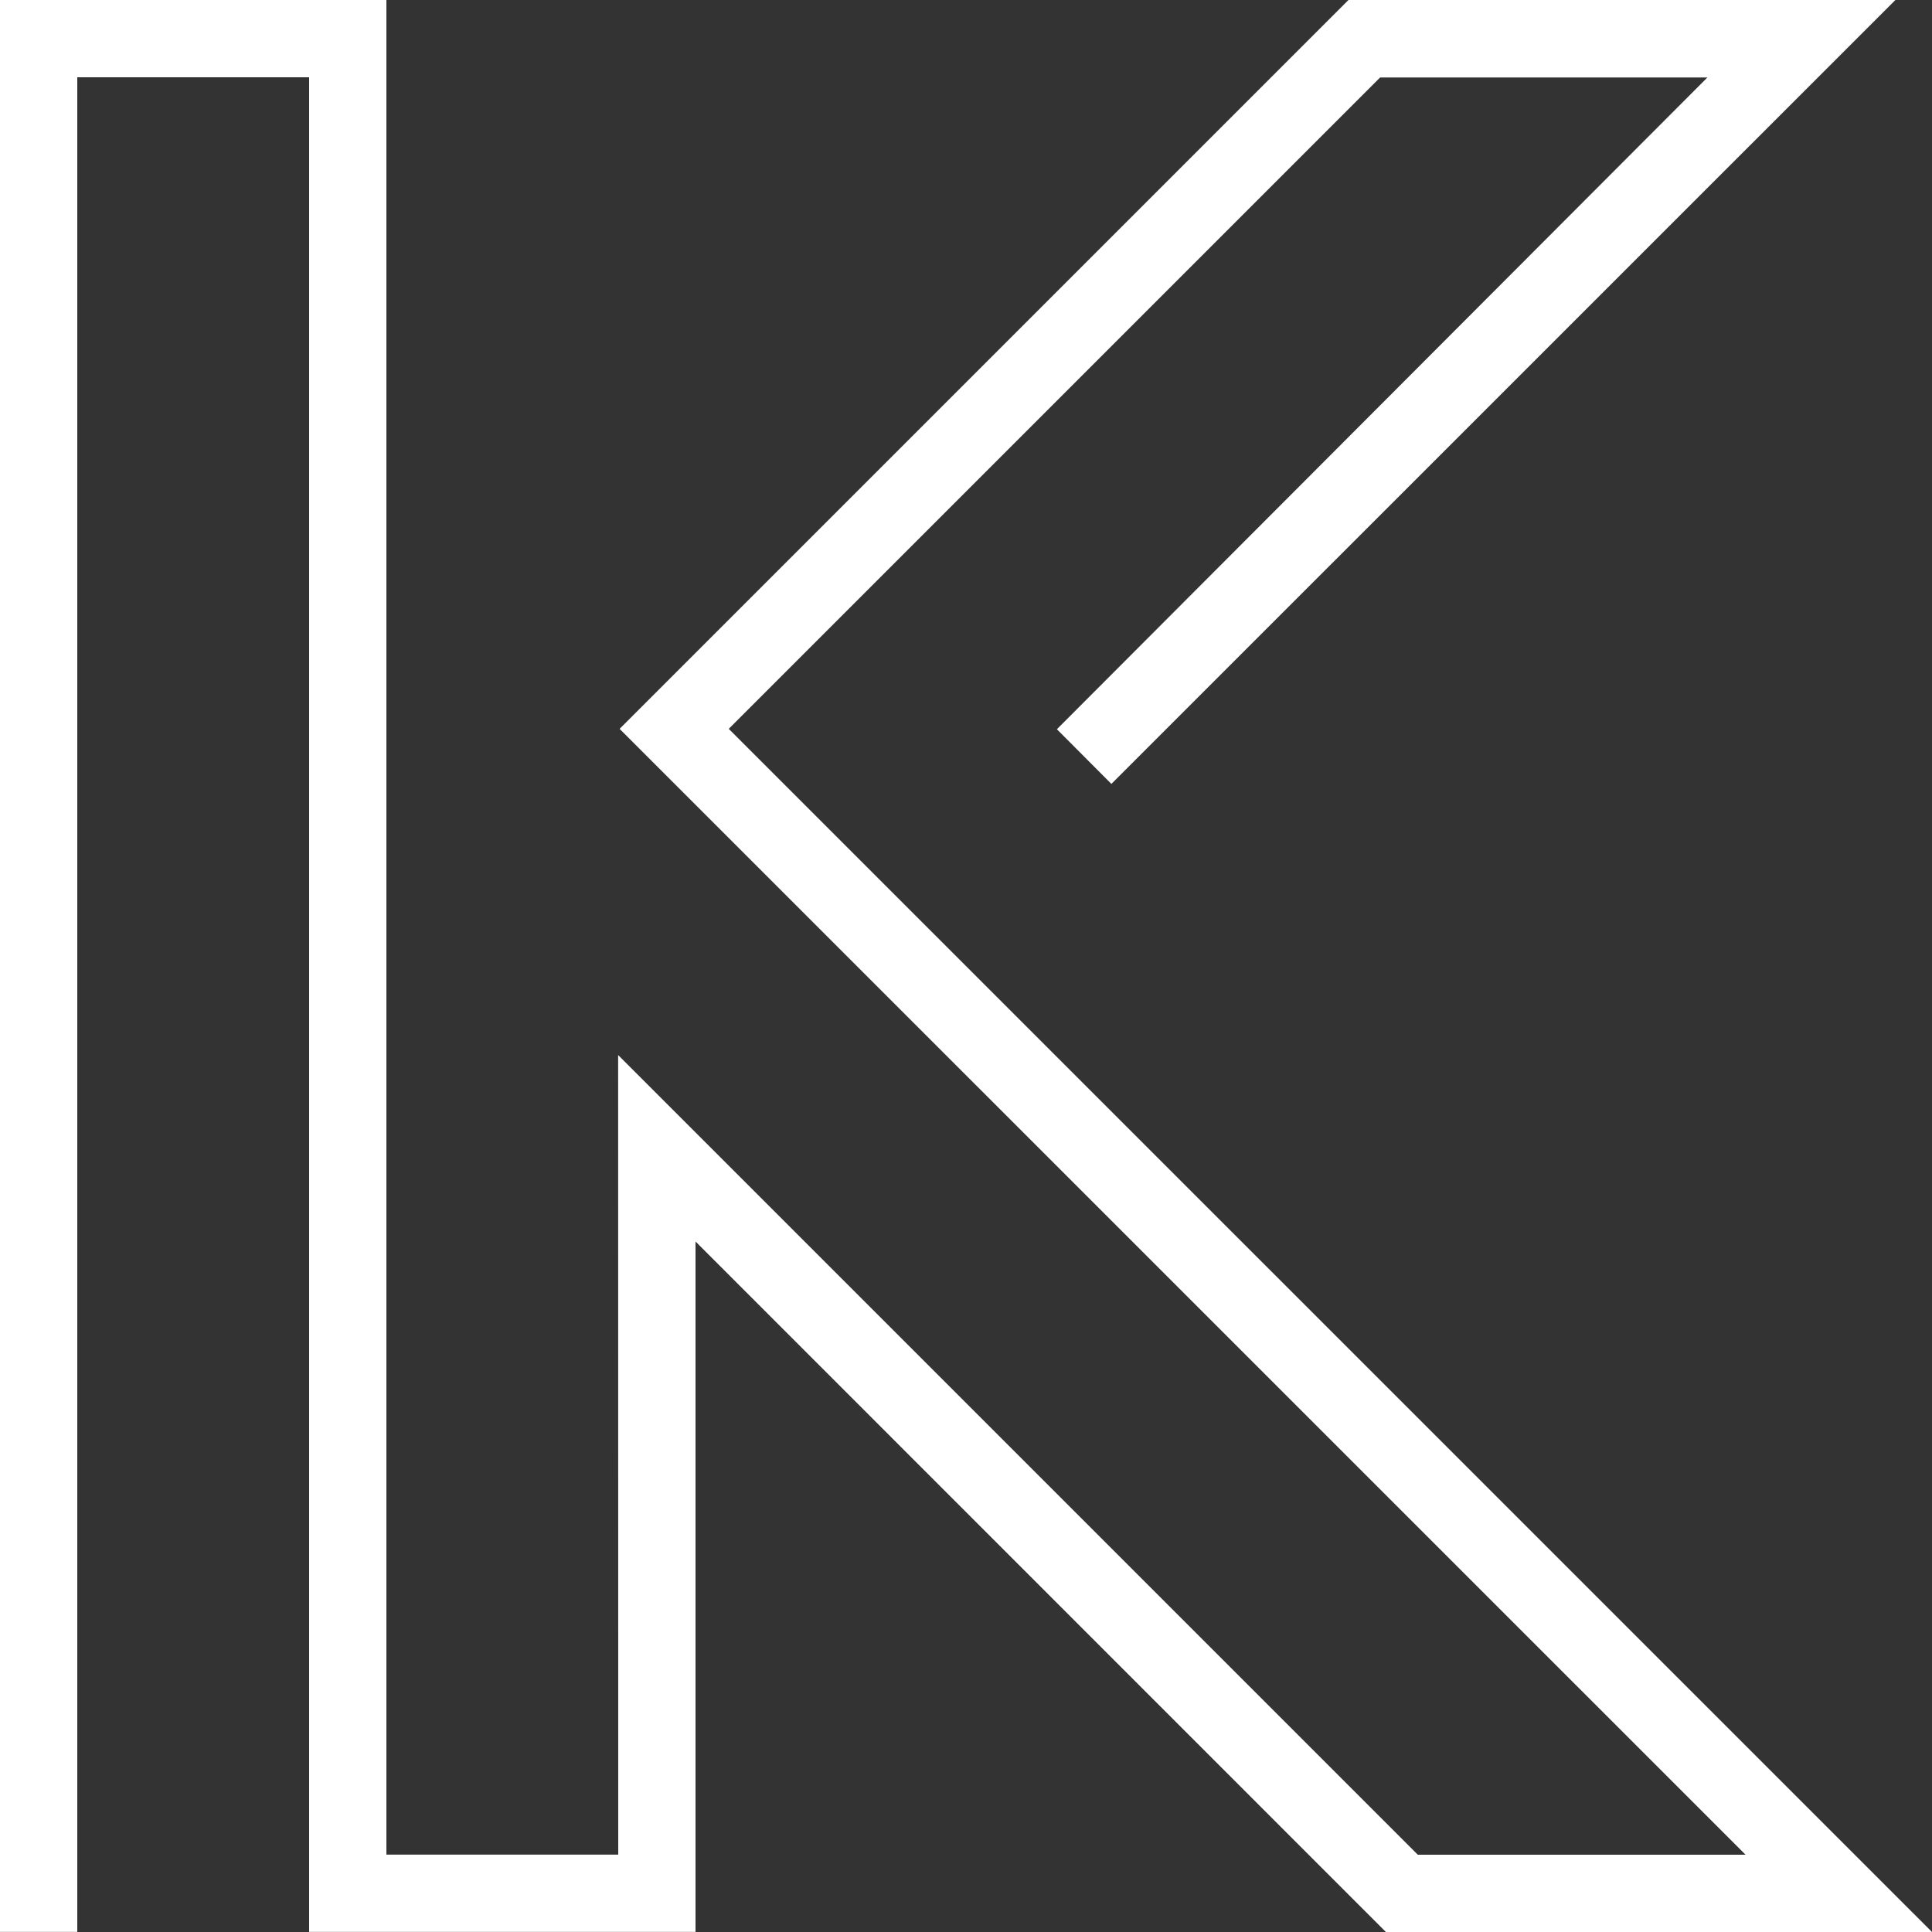 <?xml version="1.0" encoding="UTF-8"?>
<svg width="20px" height="20px" viewBox="0 0 20 20" version="1.1" xmlns="http://www.w3.org/2000/svg" xmlns:xlink="http://www.w3.org/1999/xlink">
    <rect x="0" y="0" width="20" height="20" fill="#333333" stroke="none"/>
    <title>k-logo</title>
    <g id="Symbols" stroke="none" stroke-width="1" fill="none" fill-rule="evenodd">
        <g id="Footer-final" transform="translate(-1419, -428)" fill="#FFFFFF" fill-rule="nonzero">
            <g id="agence-K" transform="translate(1340, 428)">
                <polygon id="k-logo" points="92.959 0 85.414 7.545 97.07 19.2 93.677 19.2 85.399 10.922 85.4 19.199 83 19.199 83 0 79 0 79 19.999 79.8 19.999 79.8 0.8 82.2 0.8 82.2 19.999 86.2 19.999 86.2 12.852 93.347 20 99 20 86.544 7.545 93.287 0.802 96.675 0.802 89.941 7.549 90.505 8.115 98.621 0"></polygon>
            </g>
        </g>
    </g>
</svg>